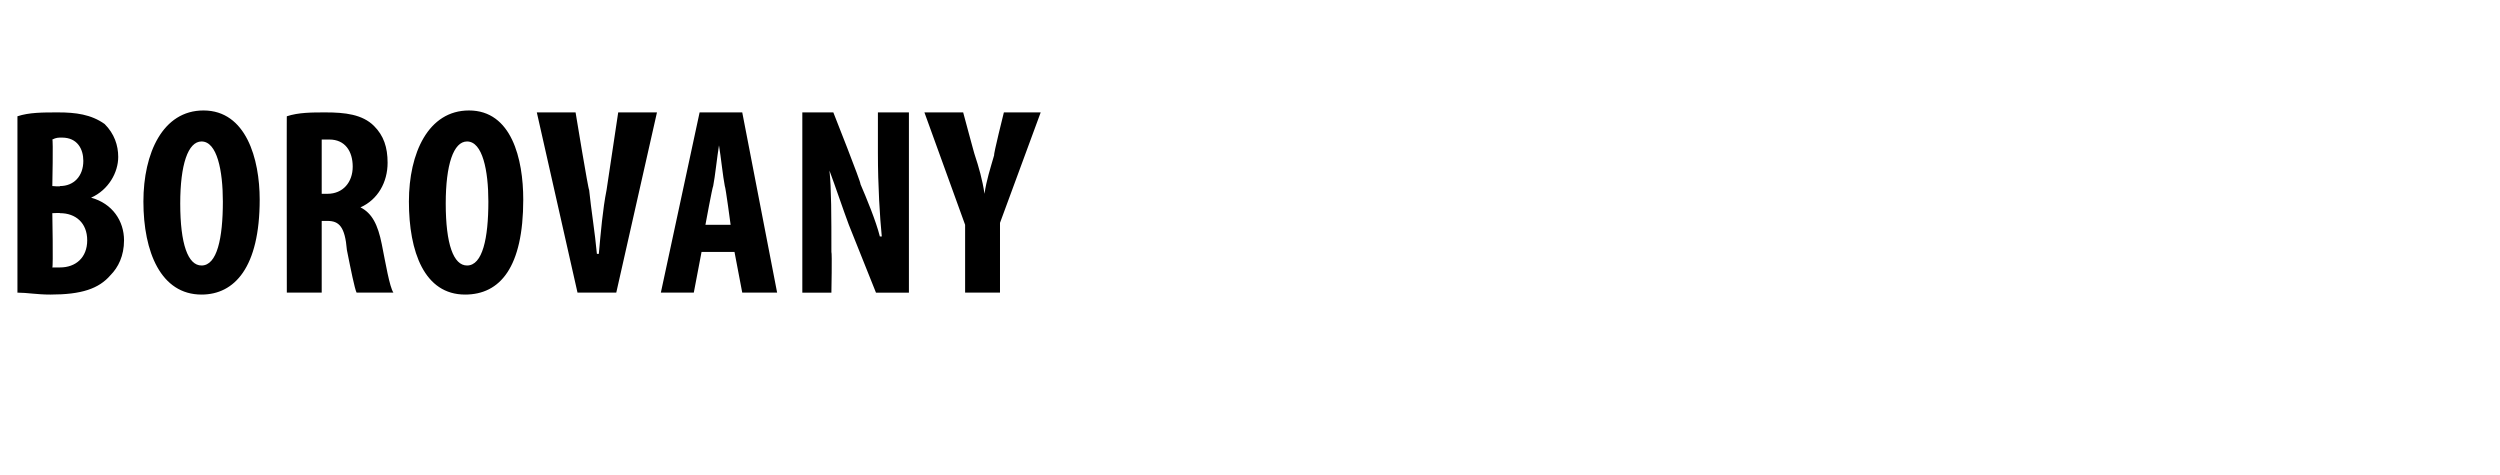 <?xml version="1.0" standalone="no"?><!DOCTYPE svg PUBLIC "-//W3C//DTD SVG 1.1//EN" "http://www.w3.org/Graphics/SVG/1.1/DTD/svg11.dtd"><svg xmlns="http://www.w3.org/2000/svg" version="1.1" width="129px" height="24.5px" viewBox="0 0 129 24.5"><desc>BorovanY</desc><defs/><g id="Polygon116446"><path d="m.9 6c.6-.2 1.3-.2 2.1-.2c.9 0 1.7.1 2.4.6c.5.5.7 1.1.7 1.7c0 .8-.5 1.7-1.4 2.1c1.1.3 1.7 1.2 1.7 2.2c0 .8-.3 1.4-.7 1.8c-.6.7-1.5 1-3.1 1c-.7 0-1.2-.1-1.7-.1V6zm1.8 3.6s.43.04.4 0c.7 0 1.2-.5 1.2-1.3c0-.6-.3-1.2-1.1-1.2c-.2 0-.3 0-.5.1c.05-.02 0 2.4 0 2.4zm0 4.2h.4c.8 0 1.4-.5 1.4-1.4c0-.9-.6-1.4-1.4-1.4c.03-.02-.4 0-.4 0c0 0 .05 2.77 0 2.8zm10.7-3.5c0 3.5-1.3 4.9-3 4.9c-2.1 0-3-2.2-3-4.8c0-2.5 1-4.7 3.1-4.7c2.2 0 2.9 2.5 2.9 4.6zm-4.1.2c0 2.1.4 3.2 1.1 3.2c.8 0 1.1-1.4 1.1-3.3c0-1.6-.3-3.1-1.1-3.1c-.7 0-1.1 1.2-1.1 3.2zM14.8 6c.6-.2 1.3-.2 2-.2c1 0 1.9.1 2.5.7c.5.5.7 1.1.7 1.9c0 1-.5 1.9-1.4 2.3c.6.3.9.9 1.1 1.9c.2 1 .4 2.2.6 2.5h-1.9c-.1-.2-.3-1.2-.5-2.2c-.1-1.2-.4-1.5-1-1.5h-.3v3.7h-1.8s-.01-9.14 0-9.1zm1.8 4h.3c.8 0 1.3-.6 1.3-1.4c0-.8-.4-1.4-1.2-1.4h-.4v2.8zm10.4.3c0 3.5-1.2 4.9-3 4.9c-2.1 0-2.9-2.2-2.9-4.8c0-2.5 1-4.7 3.1-4.7c2.2 0 2.8 2.5 2.8 4.6zm-4 .2c0 2.1.4 3.2 1.1 3.2c.8 0 1.1-1.4 1.1-3.3c0-1.6-.3-3.1-1.1-3.1c-.7 0-1.1 1.2-1.1 3.2zm6.8 4.6l-2.1-9.3h2s.66 4.03.7 4c.1 1 .3 2.2.4 3.3h.1c.1-1.1.2-2.3.4-3.3l.6-4h2l-2.1 9.3h-2zm6.4-2.1l-.4 2.1h-1.7l2-9.3h2.2l1.8 9.3h-1.8l-.4-2.1h-1.7zm1.5-1.4s-.26-1.96-.3-2c-.1-.5-.2-1.5-.3-2.1c-.1.6-.2 1.6-.3 2.1c-.04.04-.4 2-.4 2h1.3zm3.7 3.5V5.8h1.6s1.45 3.66 1.4 3.7c.3.7.8 1.9 1 2.7h.1c-.1-1-.2-2.6-.2-4.3V5.8h1.6v9.3h-1.7l-1.4-3.5c-.3-.8-.7-2-1-2.8c.1.9.1 2.4.1 4.2c.04.03 0 2.1 0 2.1h-1.5zm8.4 0v-3.5l-2.1-5.8h2s.6 2.24.6 2.2c.2.6.4 1.3.5 2c.1-.7.3-1.3.5-2c-.05 0 .5-2.2.5-2.2h1.9l-2.1 5.7v3.6h-1.8z" stroke="none" fill="#000"/></g></svg>